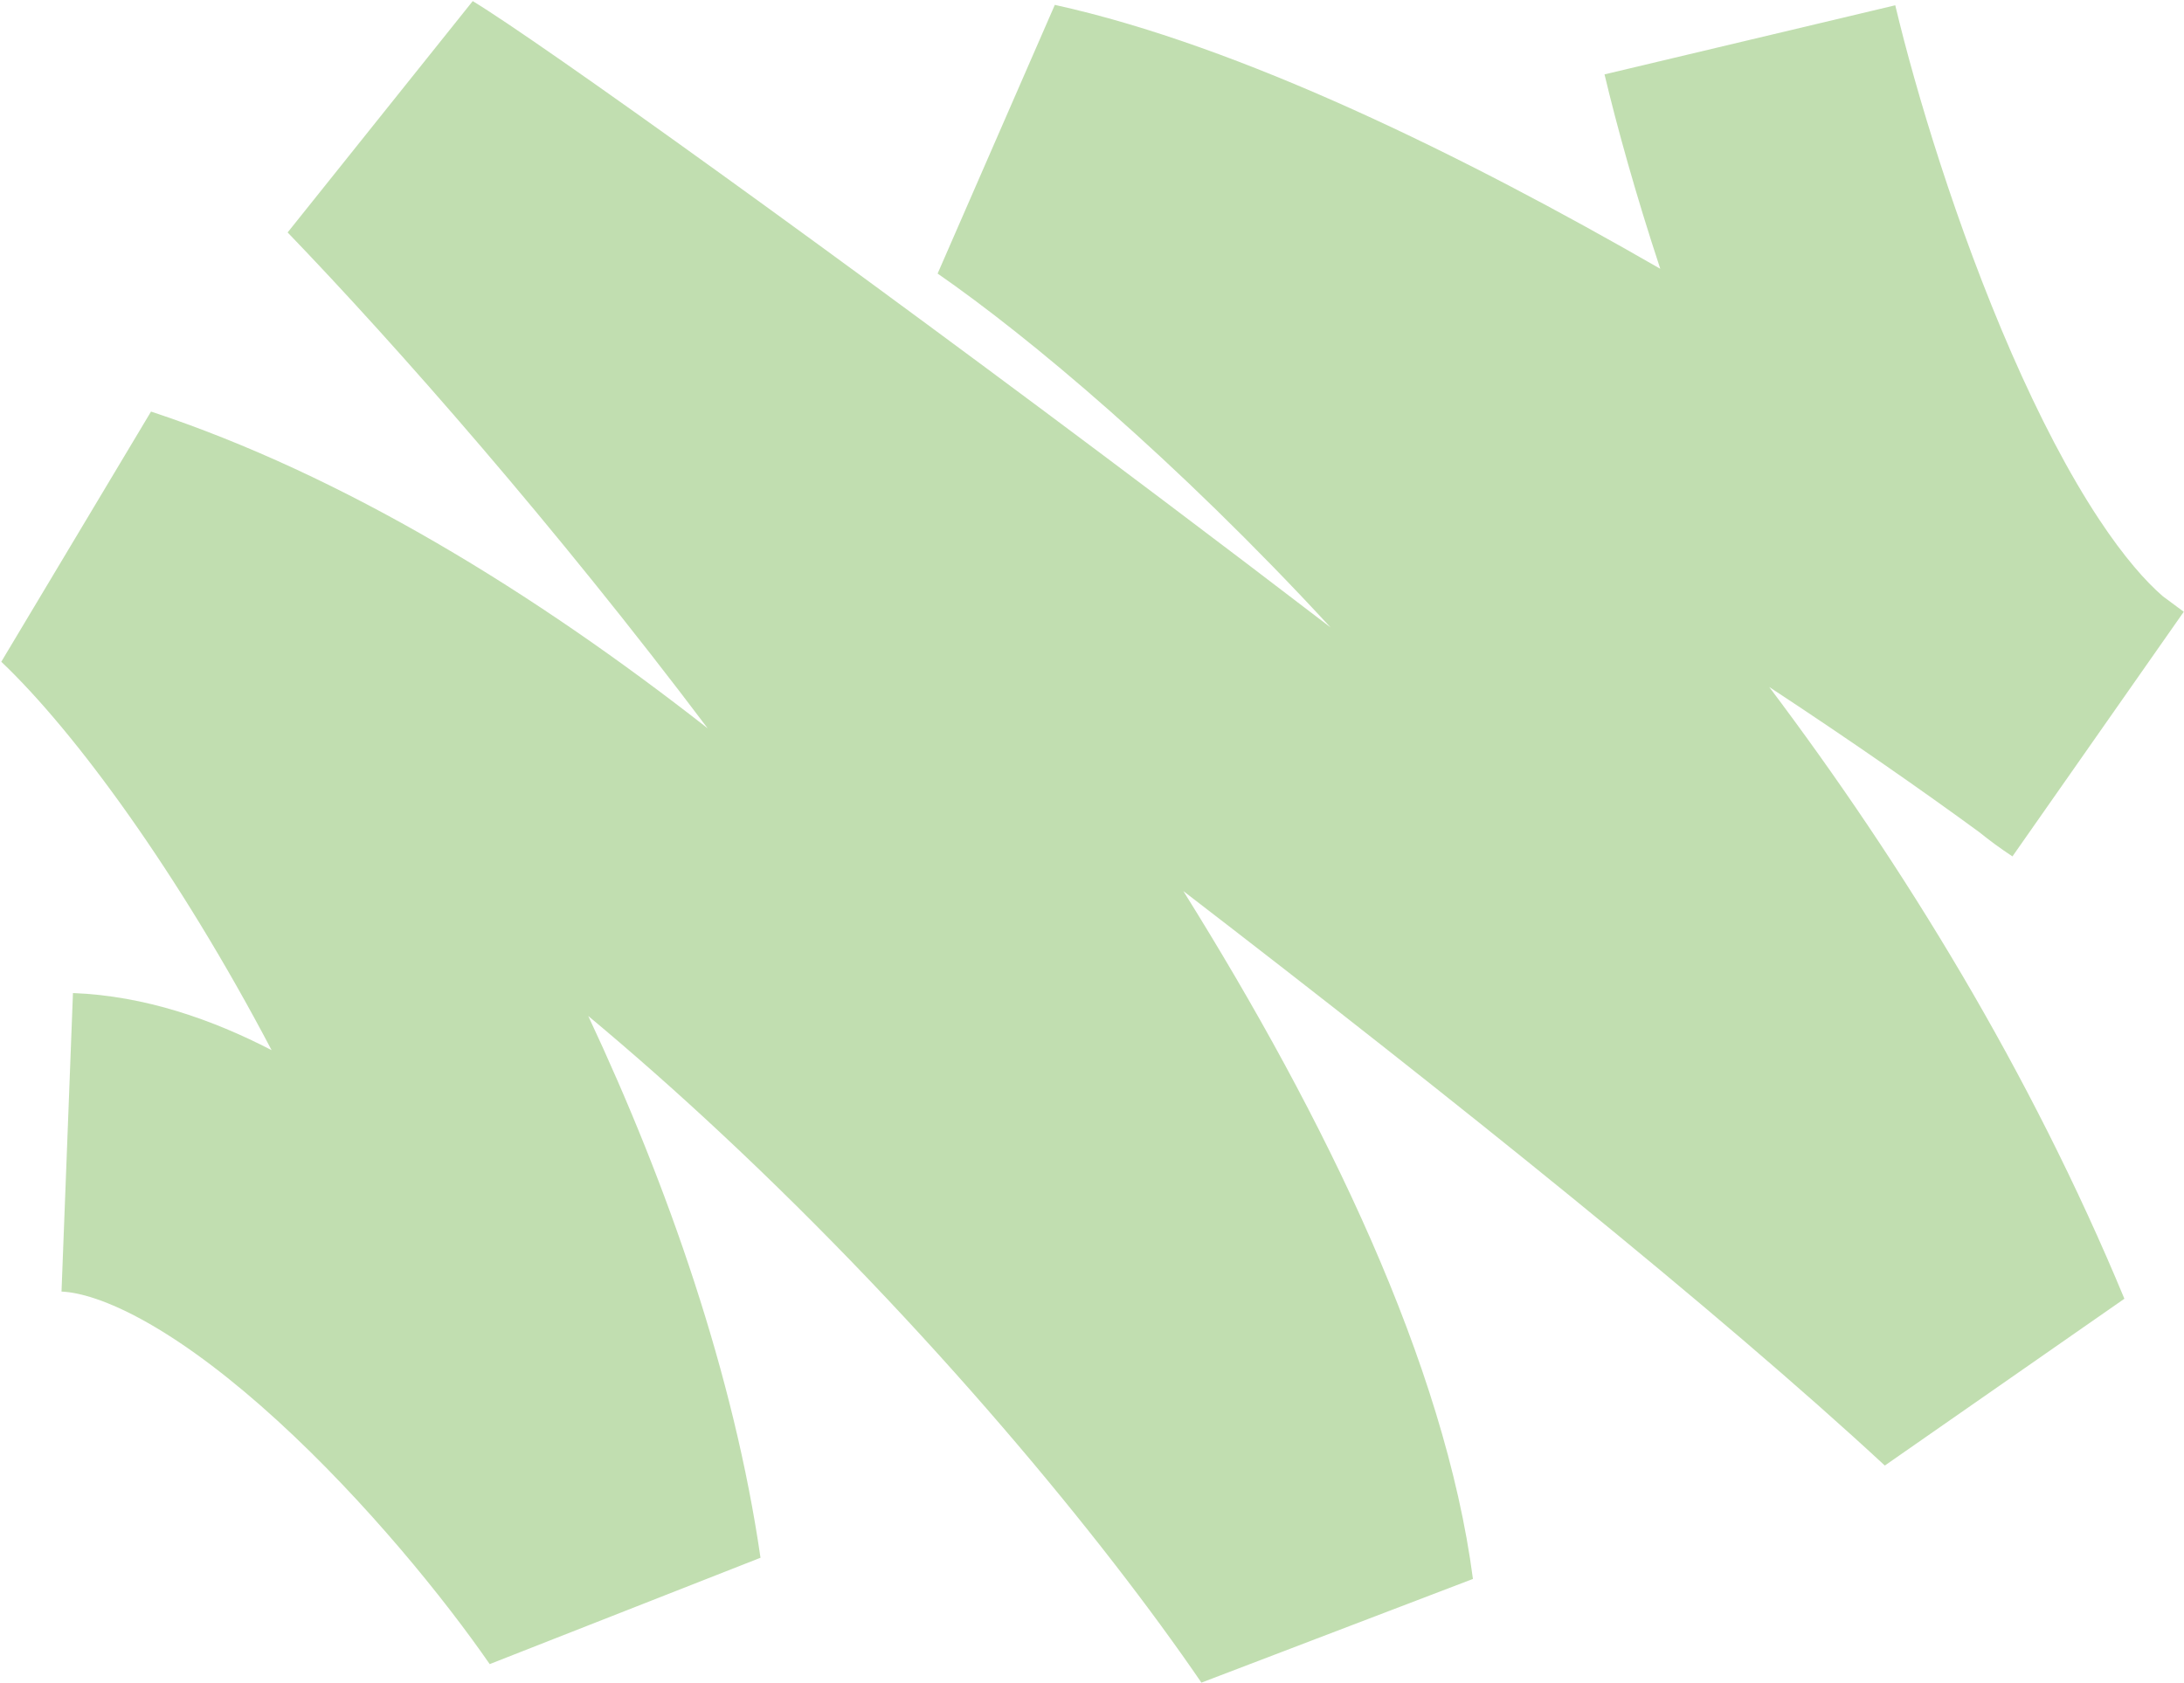 <?xml version="1.0" encoding="UTF-8"?> <svg xmlns="http://www.w3.org/2000/svg" width="877" height="676" viewBox="0 0 877 676" fill="none"><path opacity="0.5" fill-rule="evenodd" clip-rule="evenodd" d="M475.182 357.907C583.144 440.91 690.007 526.713 756.863 588.649L853.062 521.65C815.227 430.415 764.412 347.634 710.443 275.935C743.229 297.47 772.238 317.734 794.733 334.204C799.037 337.68 803.497 340.953 808.115 343.979L876.906 245.723C874.207 243.707 871.4 241.626 868.489 239.485C861.618 233.562 852.903 223.704 842.996 208.732C830.713 190.17 818.785 167.112 807.733 141.782C785.597 91.044 769.179 36.304 761.055 2.124L644.307 29.875C649.32 50.962 656.883 78.25 666.694 107.961C587.669 62.438 498.139 18.376 423.573 1.96L376.508 109.879C413.06 135.199 471.964 184.467 534.299 252.01C511.81 234.784 489.448 217.807 467.575 201.321C336.046 102.192 216.59 16.658 189.828 0.441L115.501 93.36C159.661 139.248 222.86 211.223 284.171 292.537C214.592 238.033 138.121 190.907 60.642 165.311L0.515 265.8C30.21 293.987 71.729 350.759 109.06 421.802C85.488 409.599 58.316 399.977 29.299 398.864L24.702 518.776C31.544 519.039 43.168 522.082 59.785 531.582C75.948 540.822 93.511 554.261 111.347 570.557C147.123 603.244 178.897 642.715 196.64 668.401L305.386 625.688C294.765 552.451 268.301 476.452 236.209 408.066C254.042 422.931 271.638 438.506 288.859 454.567C372.96 533 443.061 618.207 482.433 675.843L591.467 634.196C580.133 547.786 532.389 449.526 475.182 357.907Z" fill="#84BF63"></path></svg> 